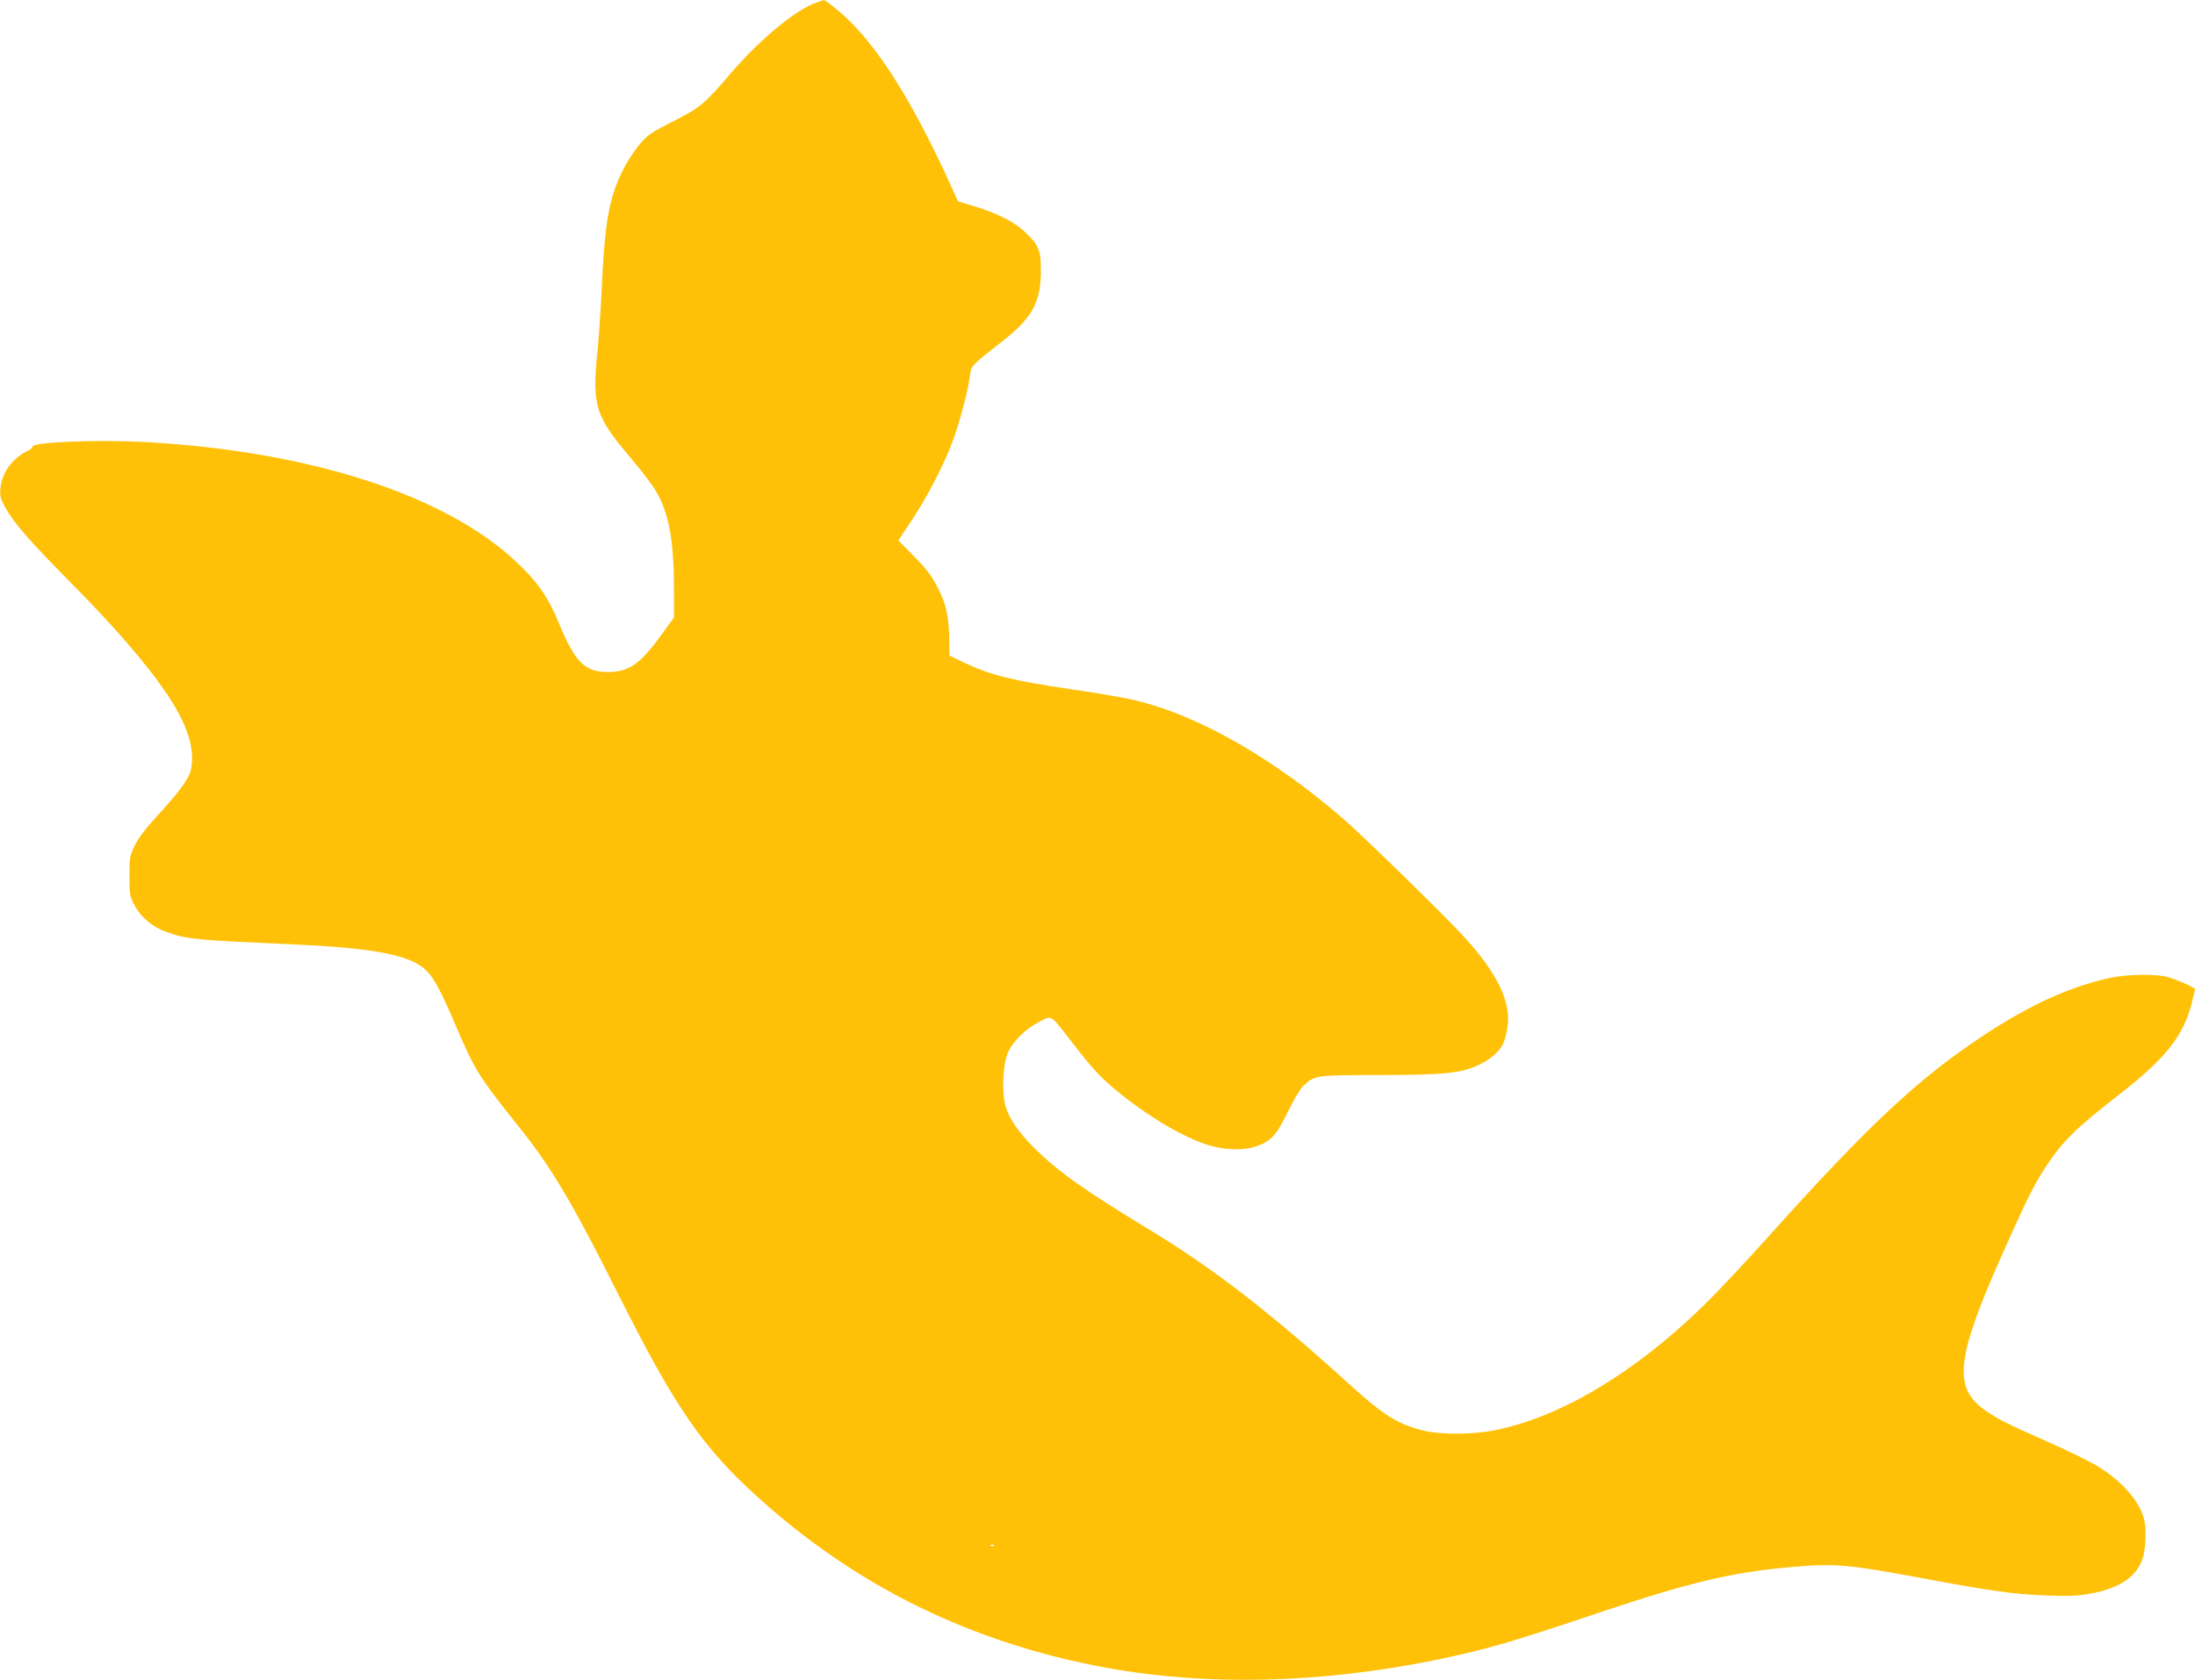 <?xml version="1.0" standalone="no"?>
<!DOCTYPE svg PUBLIC "-//W3C//DTD SVG 20010904//EN"
 "http://www.w3.org/TR/2001/REC-SVG-20010904/DTD/svg10.dtd">
<svg version="1.0" xmlns="http://www.w3.org/2000/svg"
 width="1280pt" height="980pt" viewBox="0 0 1280 980"
 preserveAspectRatio="xMidYMid meet">
<g transform="translate(0,980) scale(0.1,-0.1)"
fill="#ffc107" stroke="none">
<path d="M4745 9779 c-124 -50 -331 -226 -492 -416 -134 -159 -177 -195 -307
-260 -60 -30 -126 -66 -147 -80 -77 -51 -171 -197 -217 -335 -41 -123 -59
-266 -72 -549 -6 -129 -17 -300 -25 -380 -34 -329 -15 -386 201 -640 54 -64
116 -145 137 -180 78 -132 107 -289 107 -581 l0 -160 -74 -102 c-124 -171
-189 -215 -309 -216 -138 0 -193 55 -290 290 -61 149 -125 239 -251 357 -415
387 -1198 640 -2151 694 -281 16 -665 1 -665 -26 0 -6 -12 -17 -27 -24 -86
-39 -151 -126 -160 -214 -5 -48 -2 -62 26 -114 48 -89 138 -193 370 -428 259
-261 441 -470 562 -645 134 -193 183 -349 149 -472 -14 -48 -75 -129 -194
-258 -64 -69 -108 -127 -129 -170 -30 -61 -32 -71 -32 -180 0 -105 2 -119 27
-166 42 -80 112 -136 210 -168 106 -35 162 -40 743 -66 464 -22 670 -64 757
-157 43 -46 85 -126 164 -312 111 -260 137 -303 366 -589 194 -242 311 -439
581 -977 333 -663 490 -892 809 -1182 580 -527 1255 -858 2043 -1002 589 -107
1252 -91 1931 49 279 58 422 99 929 270 531 178 787 240 1130 269 255 23 328
16 765 -65 406 -76 539 -94 730 -101 132 -4 183 -2 255 12 166 31 265 98 300
205 17 50 22 164 10 220 -23 109 -134 236 -284 324 -46 27 -172 88 -280 136
-240 106 -290 132 -363 182 -190 133 -172 303 92 898 148 332 187 411 254 515
104 159 175 229 446 440 260 203 362 333 411 523 10 41 19 78 19 82 0 9 -103
55 -160 71 -67 19 -231 16 -330 -4 -235 -50 -467 -155 -742 -336 -383 -253
-670 -522 -1253 -1171 -125 -140 -291 -317 -368 -393 -402 -396 -835 -658
-1221 -738 -139 -29 -330 -29 -437 -1 -145 39 -221 87 -421 268 -455 414 -798
679 -1162 899 -381 231 -532 338 -674 478 -89 88 -147 171 -168 244 -24 84
-16 251 16 318 31 65 100 132 179 174 74 39 67 43 169 -89 140 -181 179 -224
271 -302 186 -155 398 -282 552 -329 91 -28 202 -31 274 -6 86 29 119 65 184
200 35 72 73 135 92 154 64 61 72 62 445 62 377 1 473 10 579 60 63 29 116 75
139 120 8 15 19 54 25 88 28 154 -55 328 -267 555 -125 134 -588 586 -697 679
-386 332 -792 569 -1140 667 -91 26 -195 45 -441 82 -331 48 -468 82 -618 153
l-90 43 -1 109 c-2 121 -19 194 -65 284 -38 75 -67 112 -156 202 l-75 77 79
119 c93 142 185 319 237 458 40 107 90 296 101 383 8 60 4 56 200 210 165 130
214 223 214 404 0 119 -13 149 -92 224 -63 60 -164 111 -297 151 l-94 28 -25
55 c-240 533 -453 870 -666 1051 -44 38 -85 69 -91 68 -5 0 -32 -9 -60 -20z
m1052 -8995 c-3 -3 -12 -4 -19 -1 -8 3 -5 6 6 6 11 1 17 -2 13 -5z"/>
</g>
</svg>
